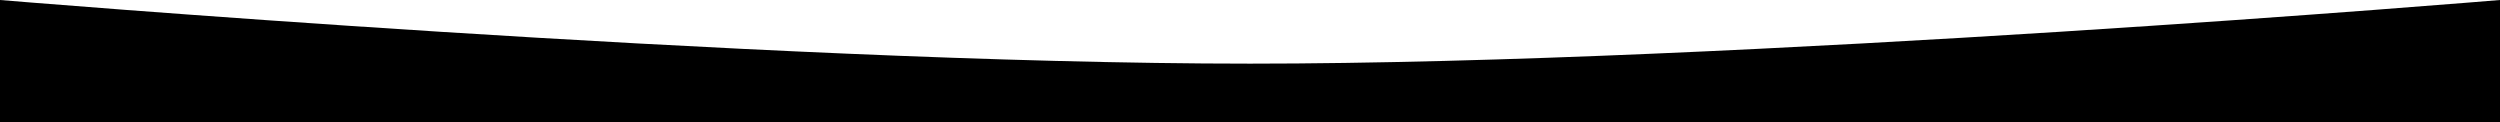 <?xml version="1.0" encoding="UTF-8"?> <svg xmlns="http://www.w3.org/2000/svg" width="1920" height="94" viewBox="0 0 1920 94" fill="none"> <path d="M0 0C0 0 583.02 48.88 960 48.88C1336.98 48.88 1920 0 1920 0V94H0V0Z" fill="black"></path> </svg> 